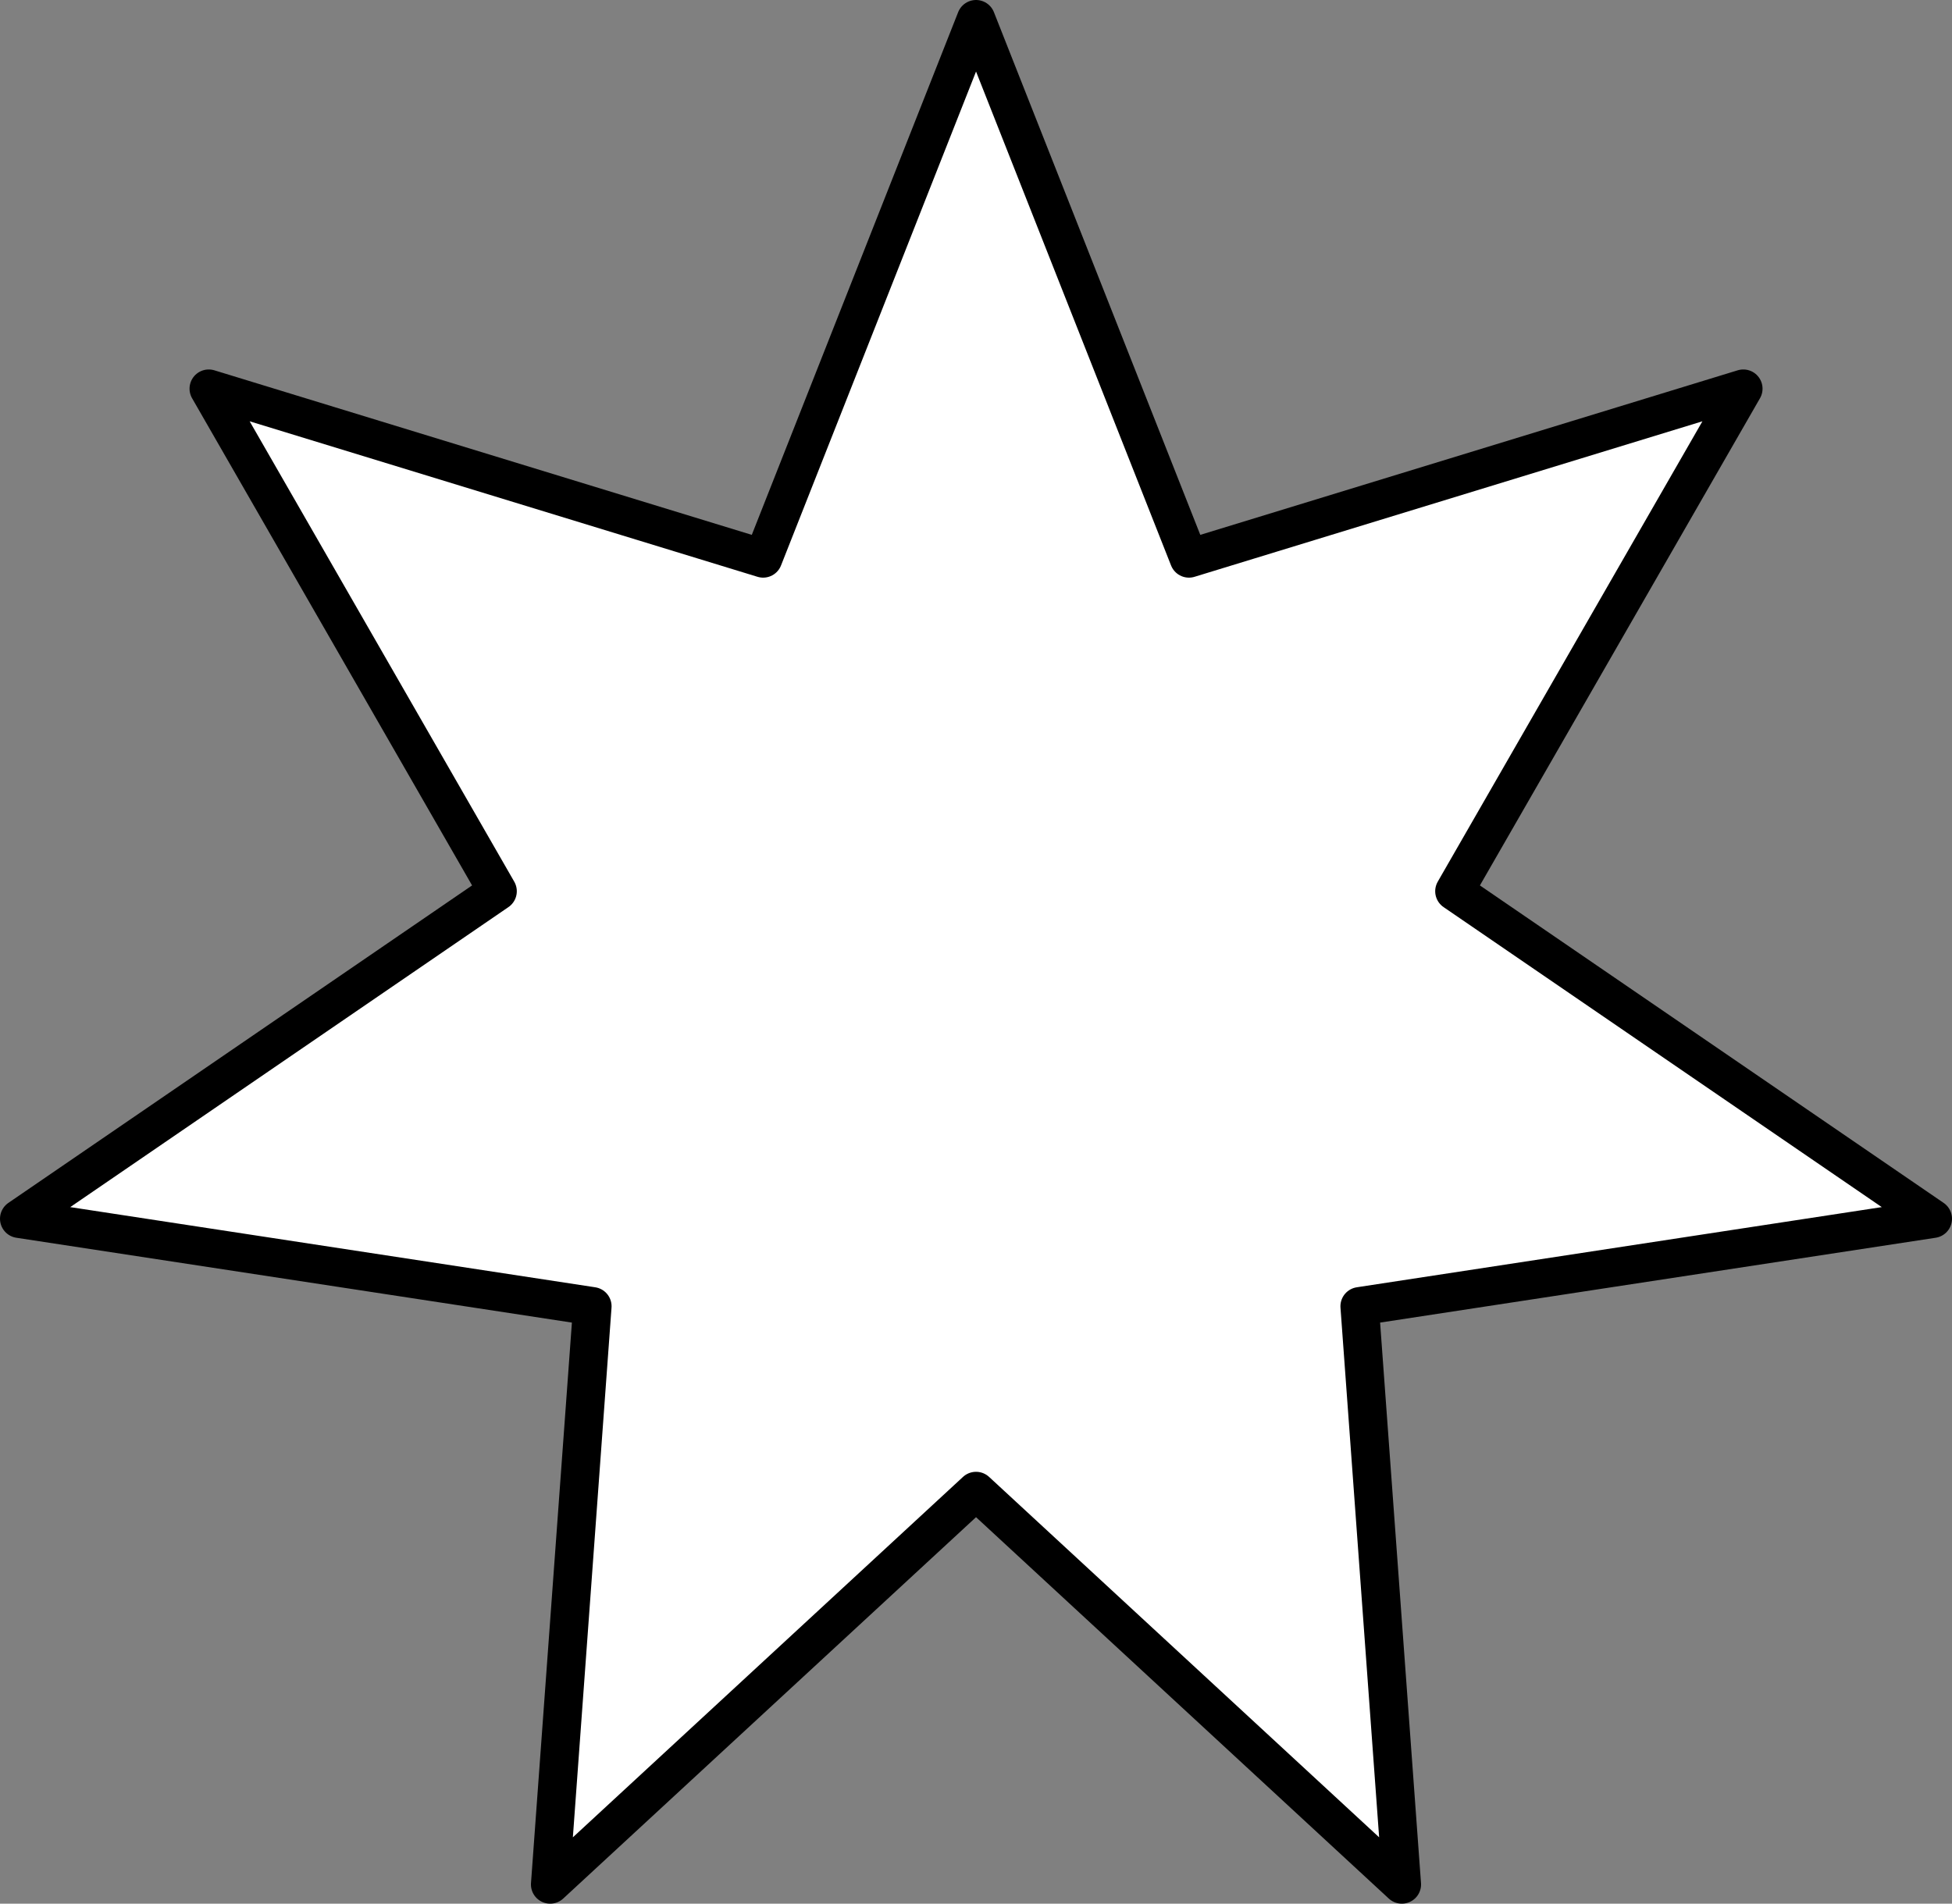 <svg id="Layer_1" data-name="Layer 1" xmlns="http://www.w3.org/2000/svg" viewBox="0 0 253.97 247.73"><rect x="0" y="0" width="253.97" height="247.73" fill="#808080" stroke="none"/><defs><style>.cls-1{fill:#fff;stroke:#000;stroke-linecap:round;stroke-linejoin:round;stroke-width:5px;}</style></defs><polygon class="cls-1" points="126.99 2.5 154.69 72.67 226.82 50.58 189.23 115.98 251.47 158.6 176.9 169.99 182.39 245.23 126.99 194.03 71.58 245.23 77.07 169.99 2.5 158.6 64.74 115.98 27.16 50.58 99.29 72.67 126.99 2.5"/></svg>